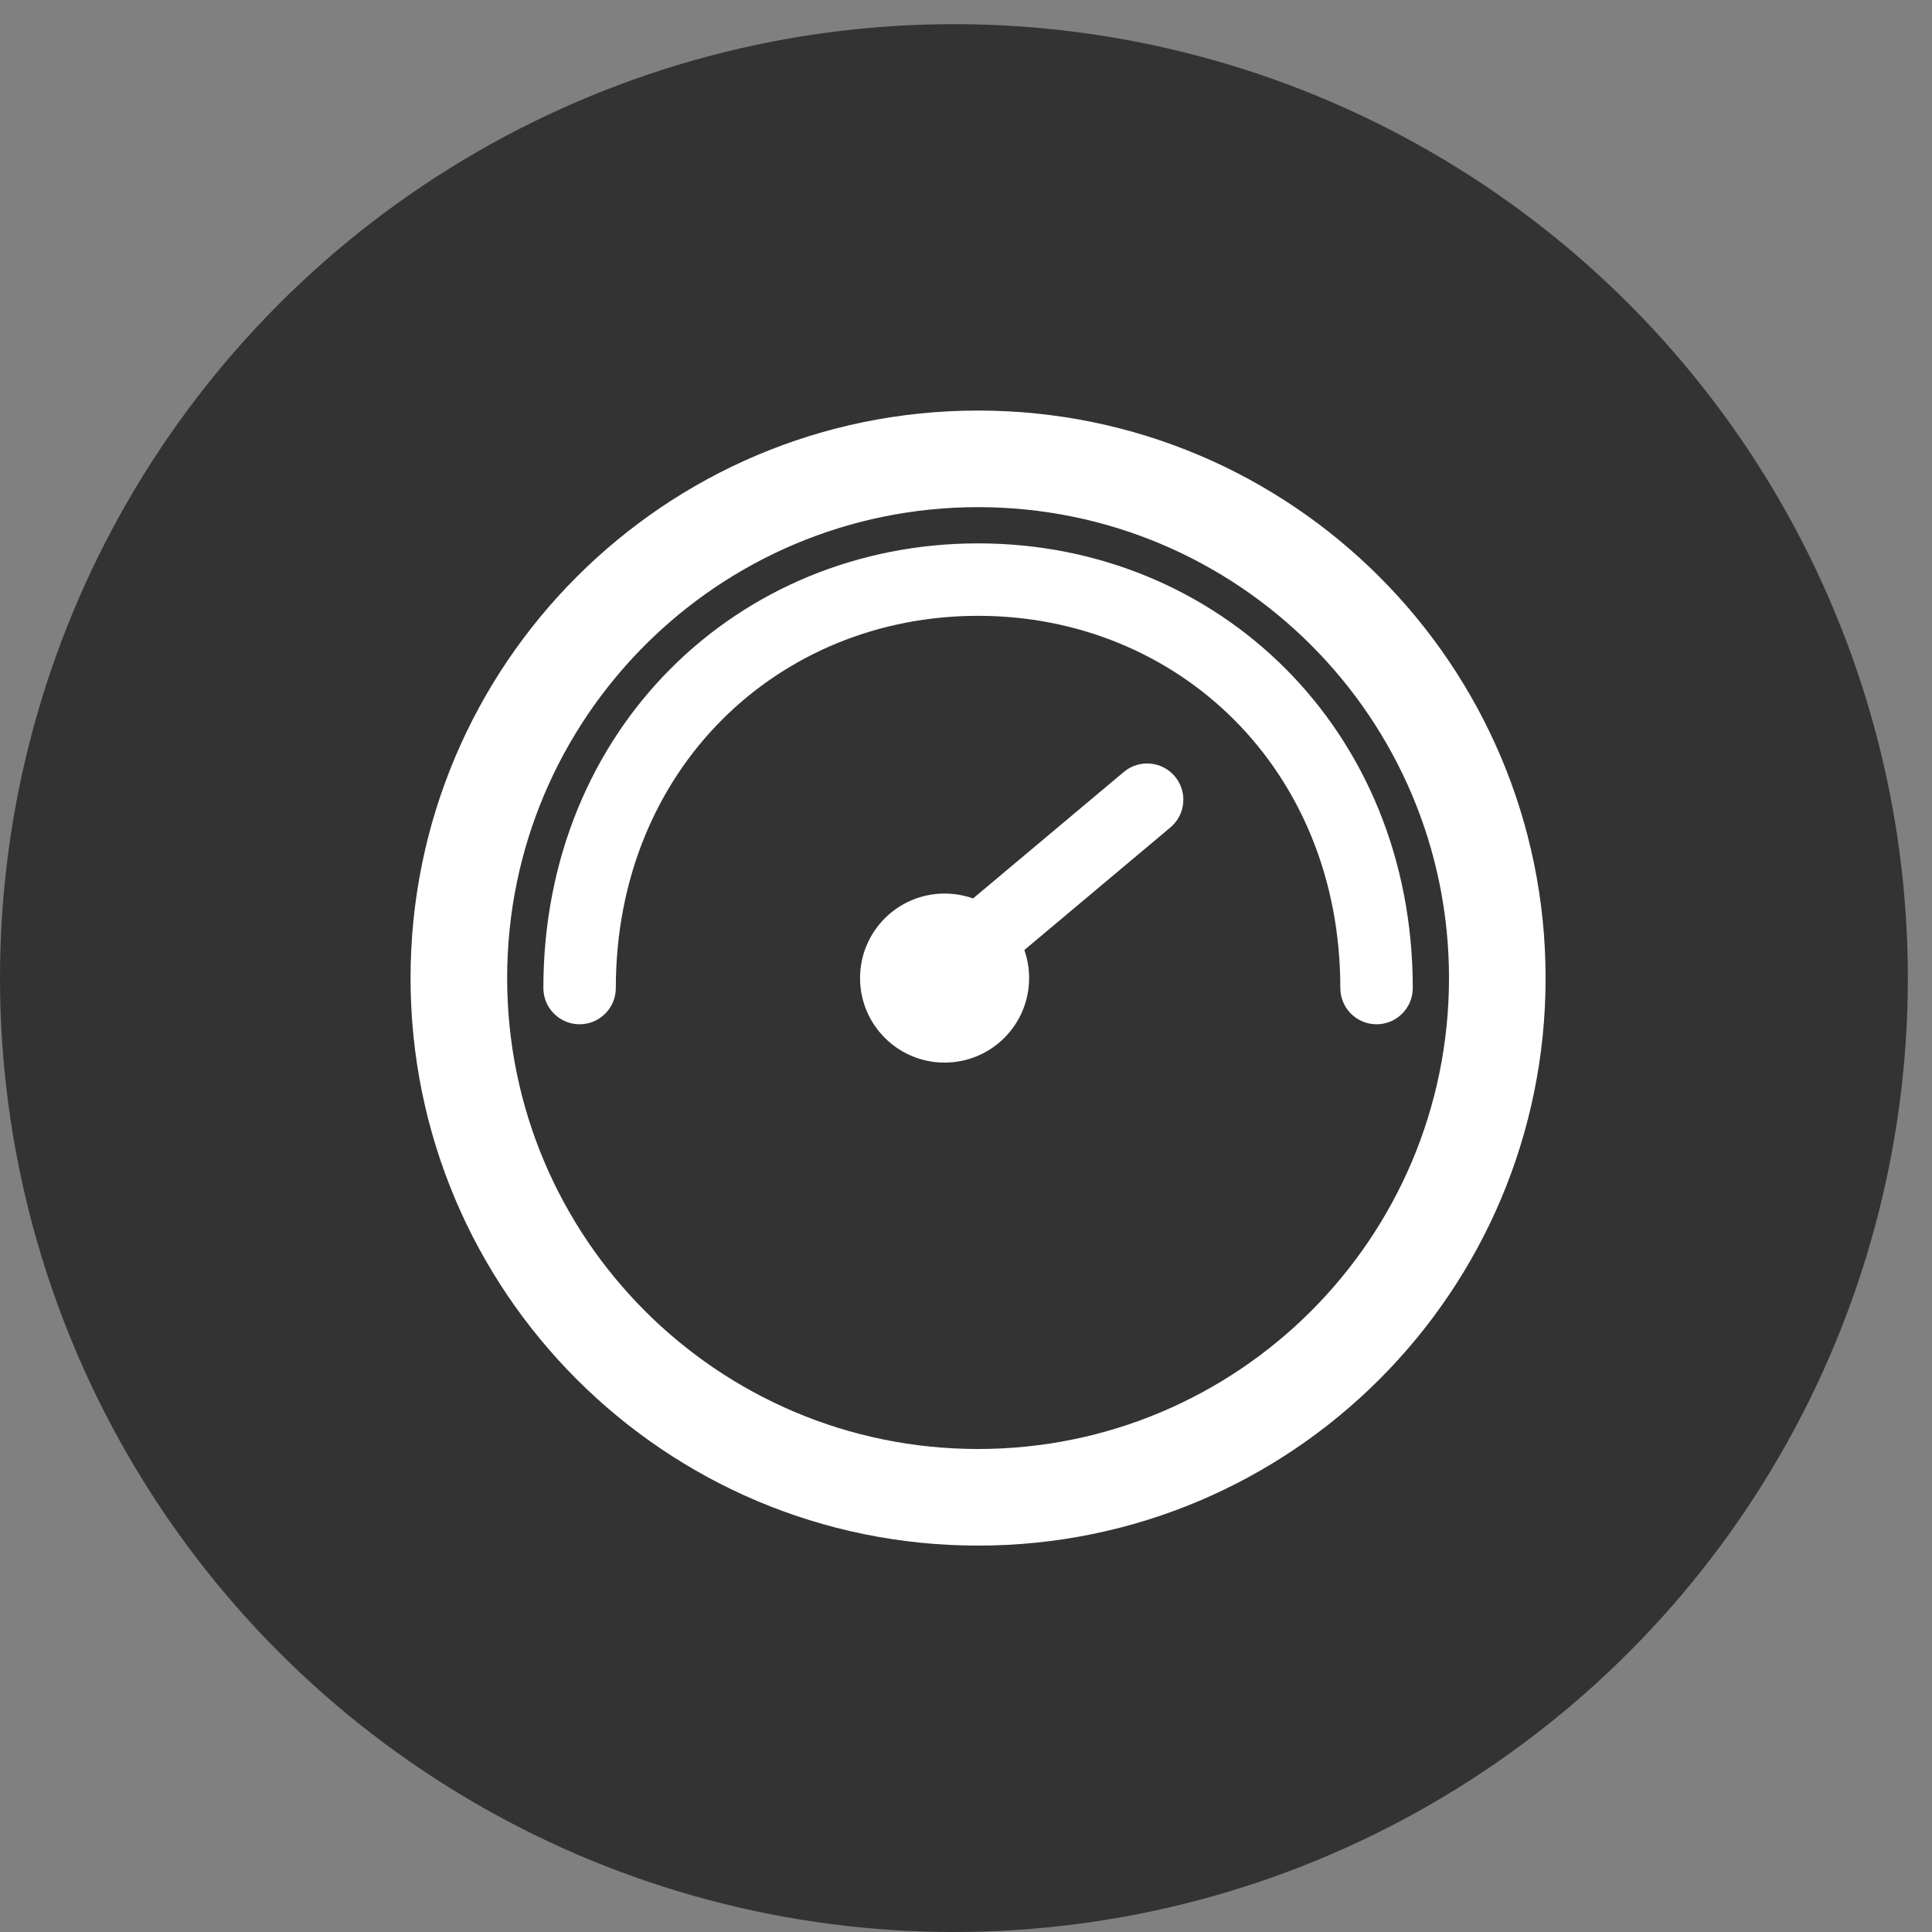 <svg width="80" height="80" viewBox="0 0 80 80" fill="none" xmlns="http://www.w3.org/2000/svg">
<rect x="0" y="0" width="80" height="80" fill="#808080" stroke="none"/>
<g clip-path="url(#clip0_80_328)">
<circle cx="39.5" cy="40.5" r="39.5" fill="#333333"/>
<path fill-rule="evenodd" clip-rule="evenodd" d="M40.5 60C51.269 60 60 51.27 60 40.5C60 29.73 51.269 21 40.5 21C29.73 21 21 29.73 21 40.5C21 51.27 29.73 60 40.5 60ZM40.5 64C53.479 64 64 53.479 64 40.5C64 27.521 53.479 17 40.5 17C27.521 17 17 27.521 17 40.5C17 53.479 27.521 64 40.5 64ZM22.5 40.913C22.5 30.194 30.556 22.5 40.5 22.5C50.444 22.5 58.5 30.194 58.5 40.913C58.5 41.741 57.828 42.413 57 42.413C56.172 42.413 55.5 41.741 55.5 40.913C55.5 31.846 48.782 25.5 40.5 25.5C32.218 25.5 25.5 31.846 25.5 40.913C25.5 41.741 24.828 42.413 24 42.413C23.172 42.413 22.5 41.741 22.5 40.913ZM48.464 34.262C49.099 33.73 49.181 32.784 48.649 32.149C48.116 31.515 47.17 31.432 46.536 31.964L40.292 37.203C39.923 37.072 39.527 37 39.113 37C37.18 37 35.613 38.567 35.613 40.5C35.613 42.433 37.18 44 39.113 44C41.046 44 42.613 42.433 42.613 40.5C42.613 40.093 42.544 39.701 42.416 39.338L48.464 34.262Z" fill="white"/>
</g>
<defs>
<clipPath id="clip0_80_328">
<rect width="80" height="80" fill="white"/>
</clipPath>
</defs>
</svg>
